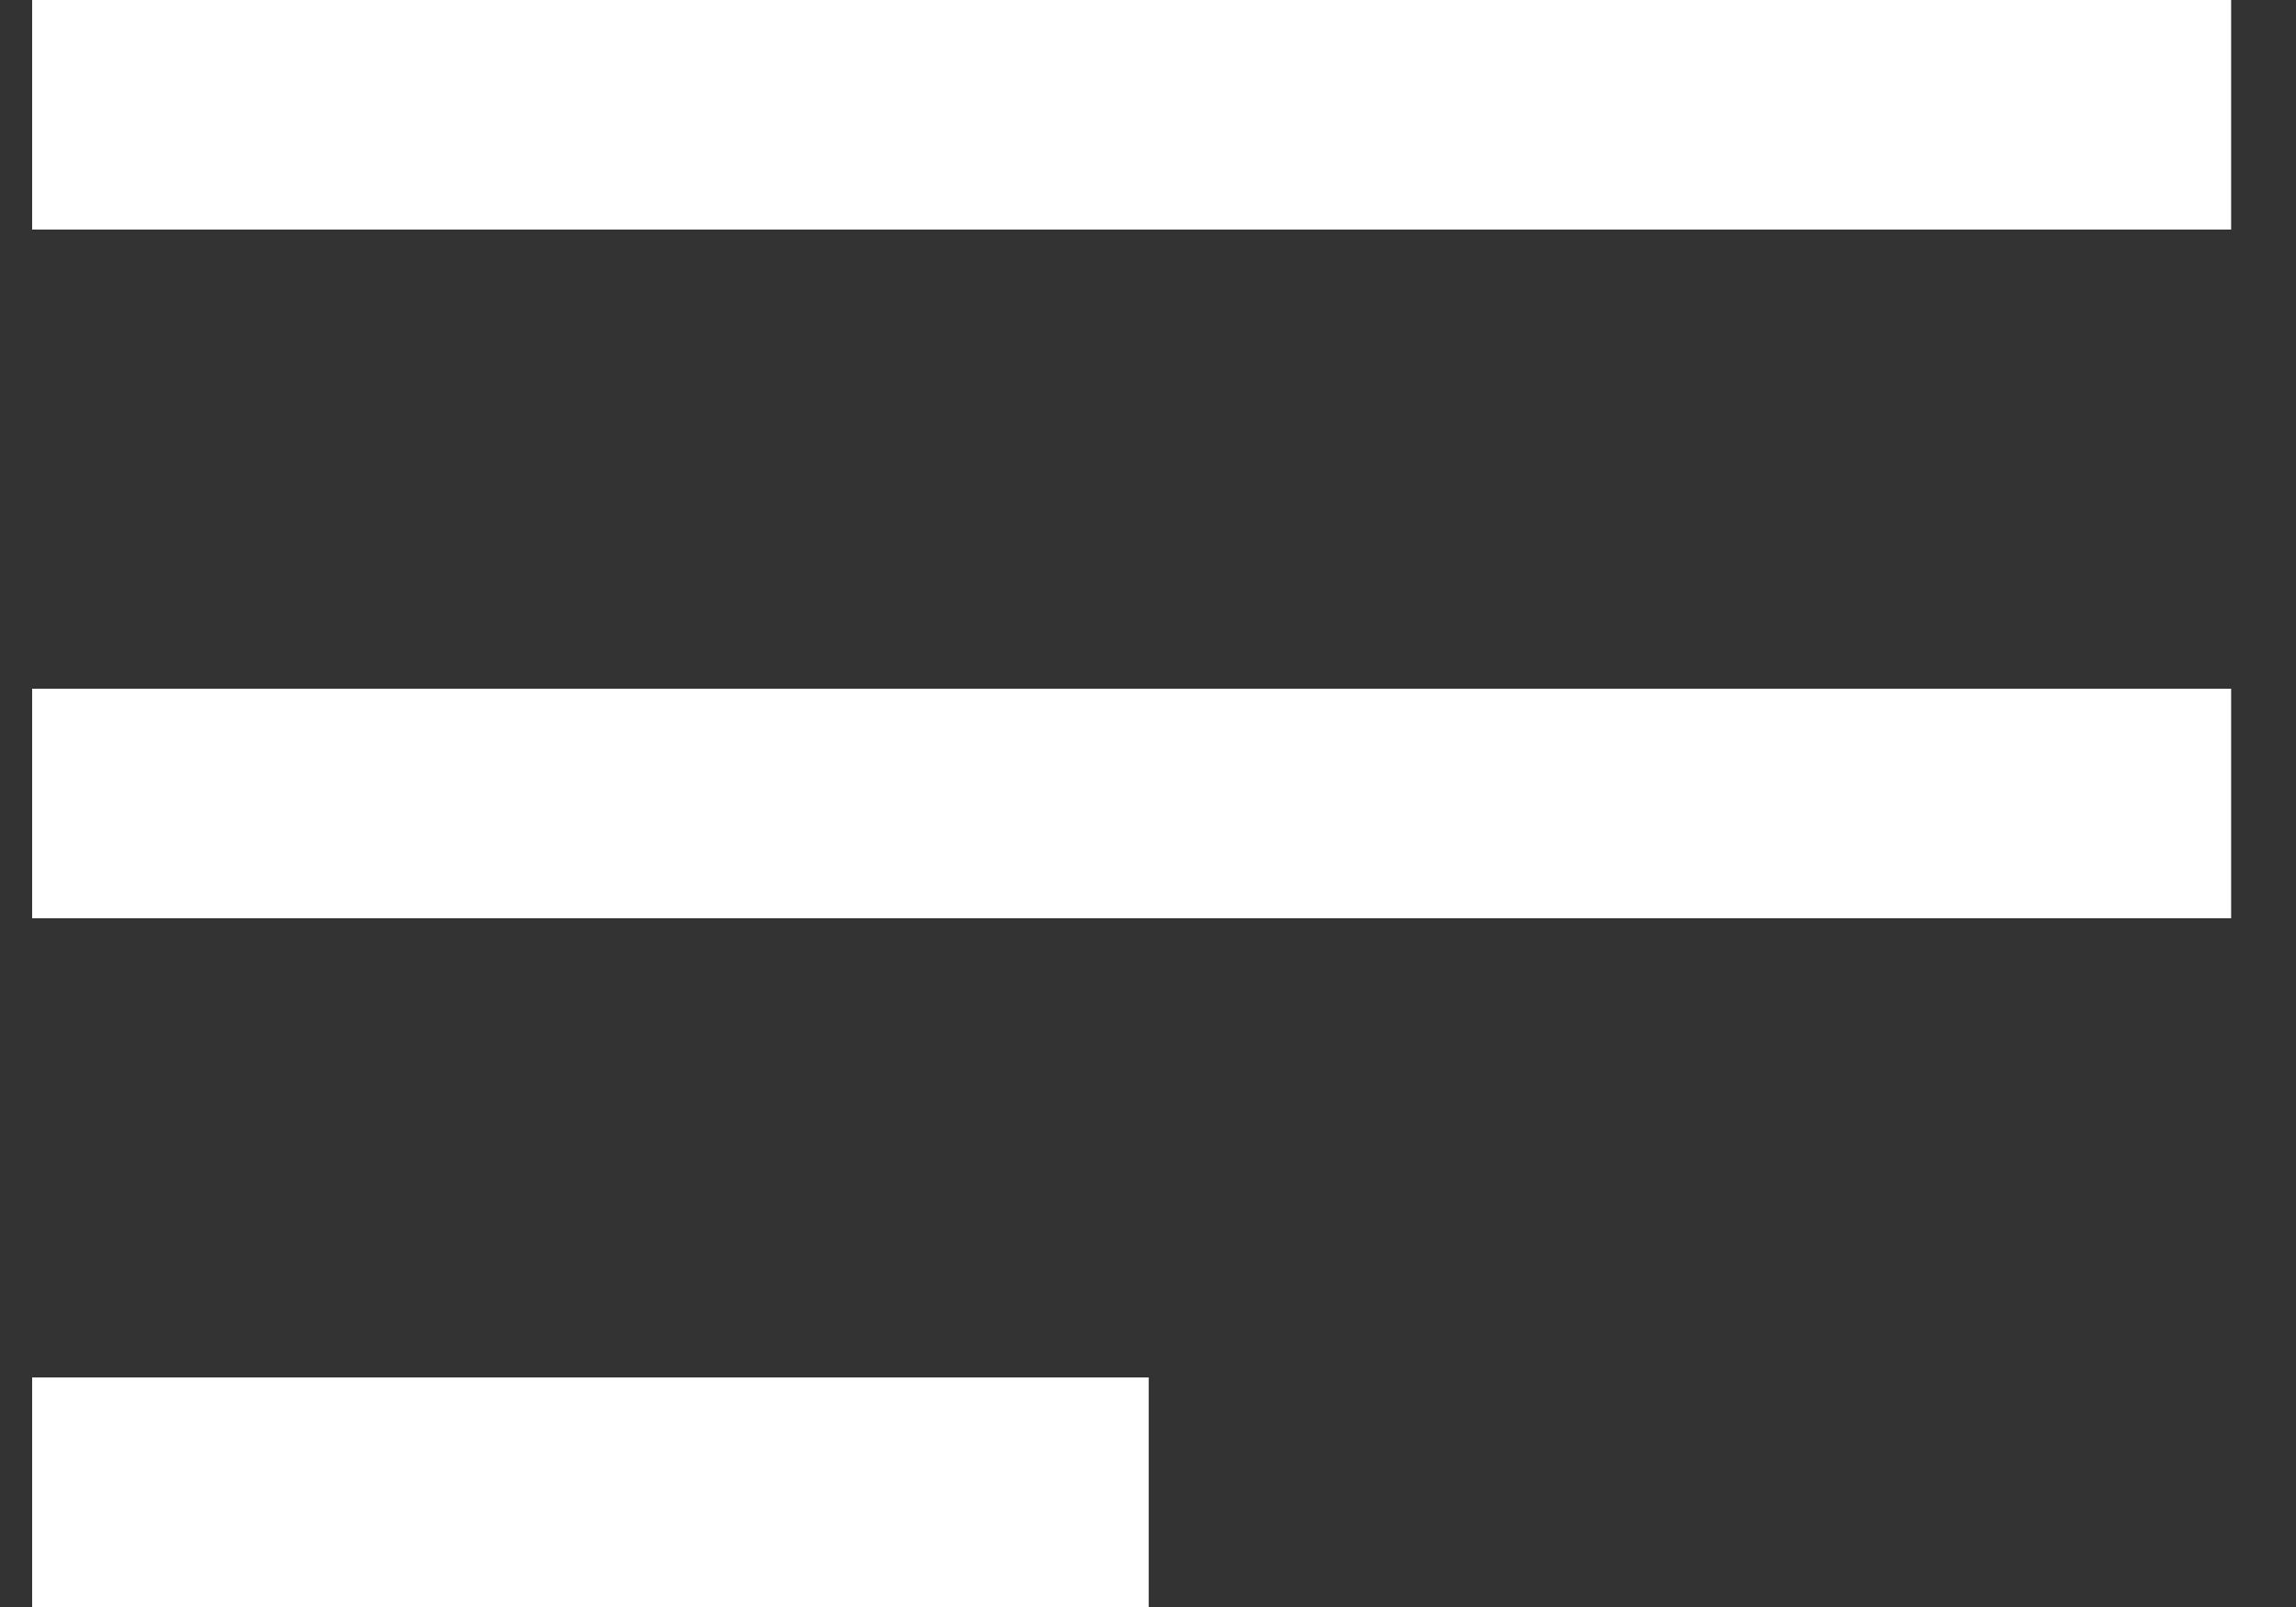 <?xml version="1.0" encoding="UTF-8"?> <svg xmlns="http://www.w3.org/2000/svg" width="20" height="14" viewBox="0 0 20 14" fill="none"><rect x="0" y="0" width="20" height="14" fill="#333333" stroke="none"/><path d="M10.006 12V14H0.28V12H10.006ZM19.435 6V8H0.28V6H19.435ZM19.435 0V2H0.28V0H19.435Z" fill="white"></path></svg> 